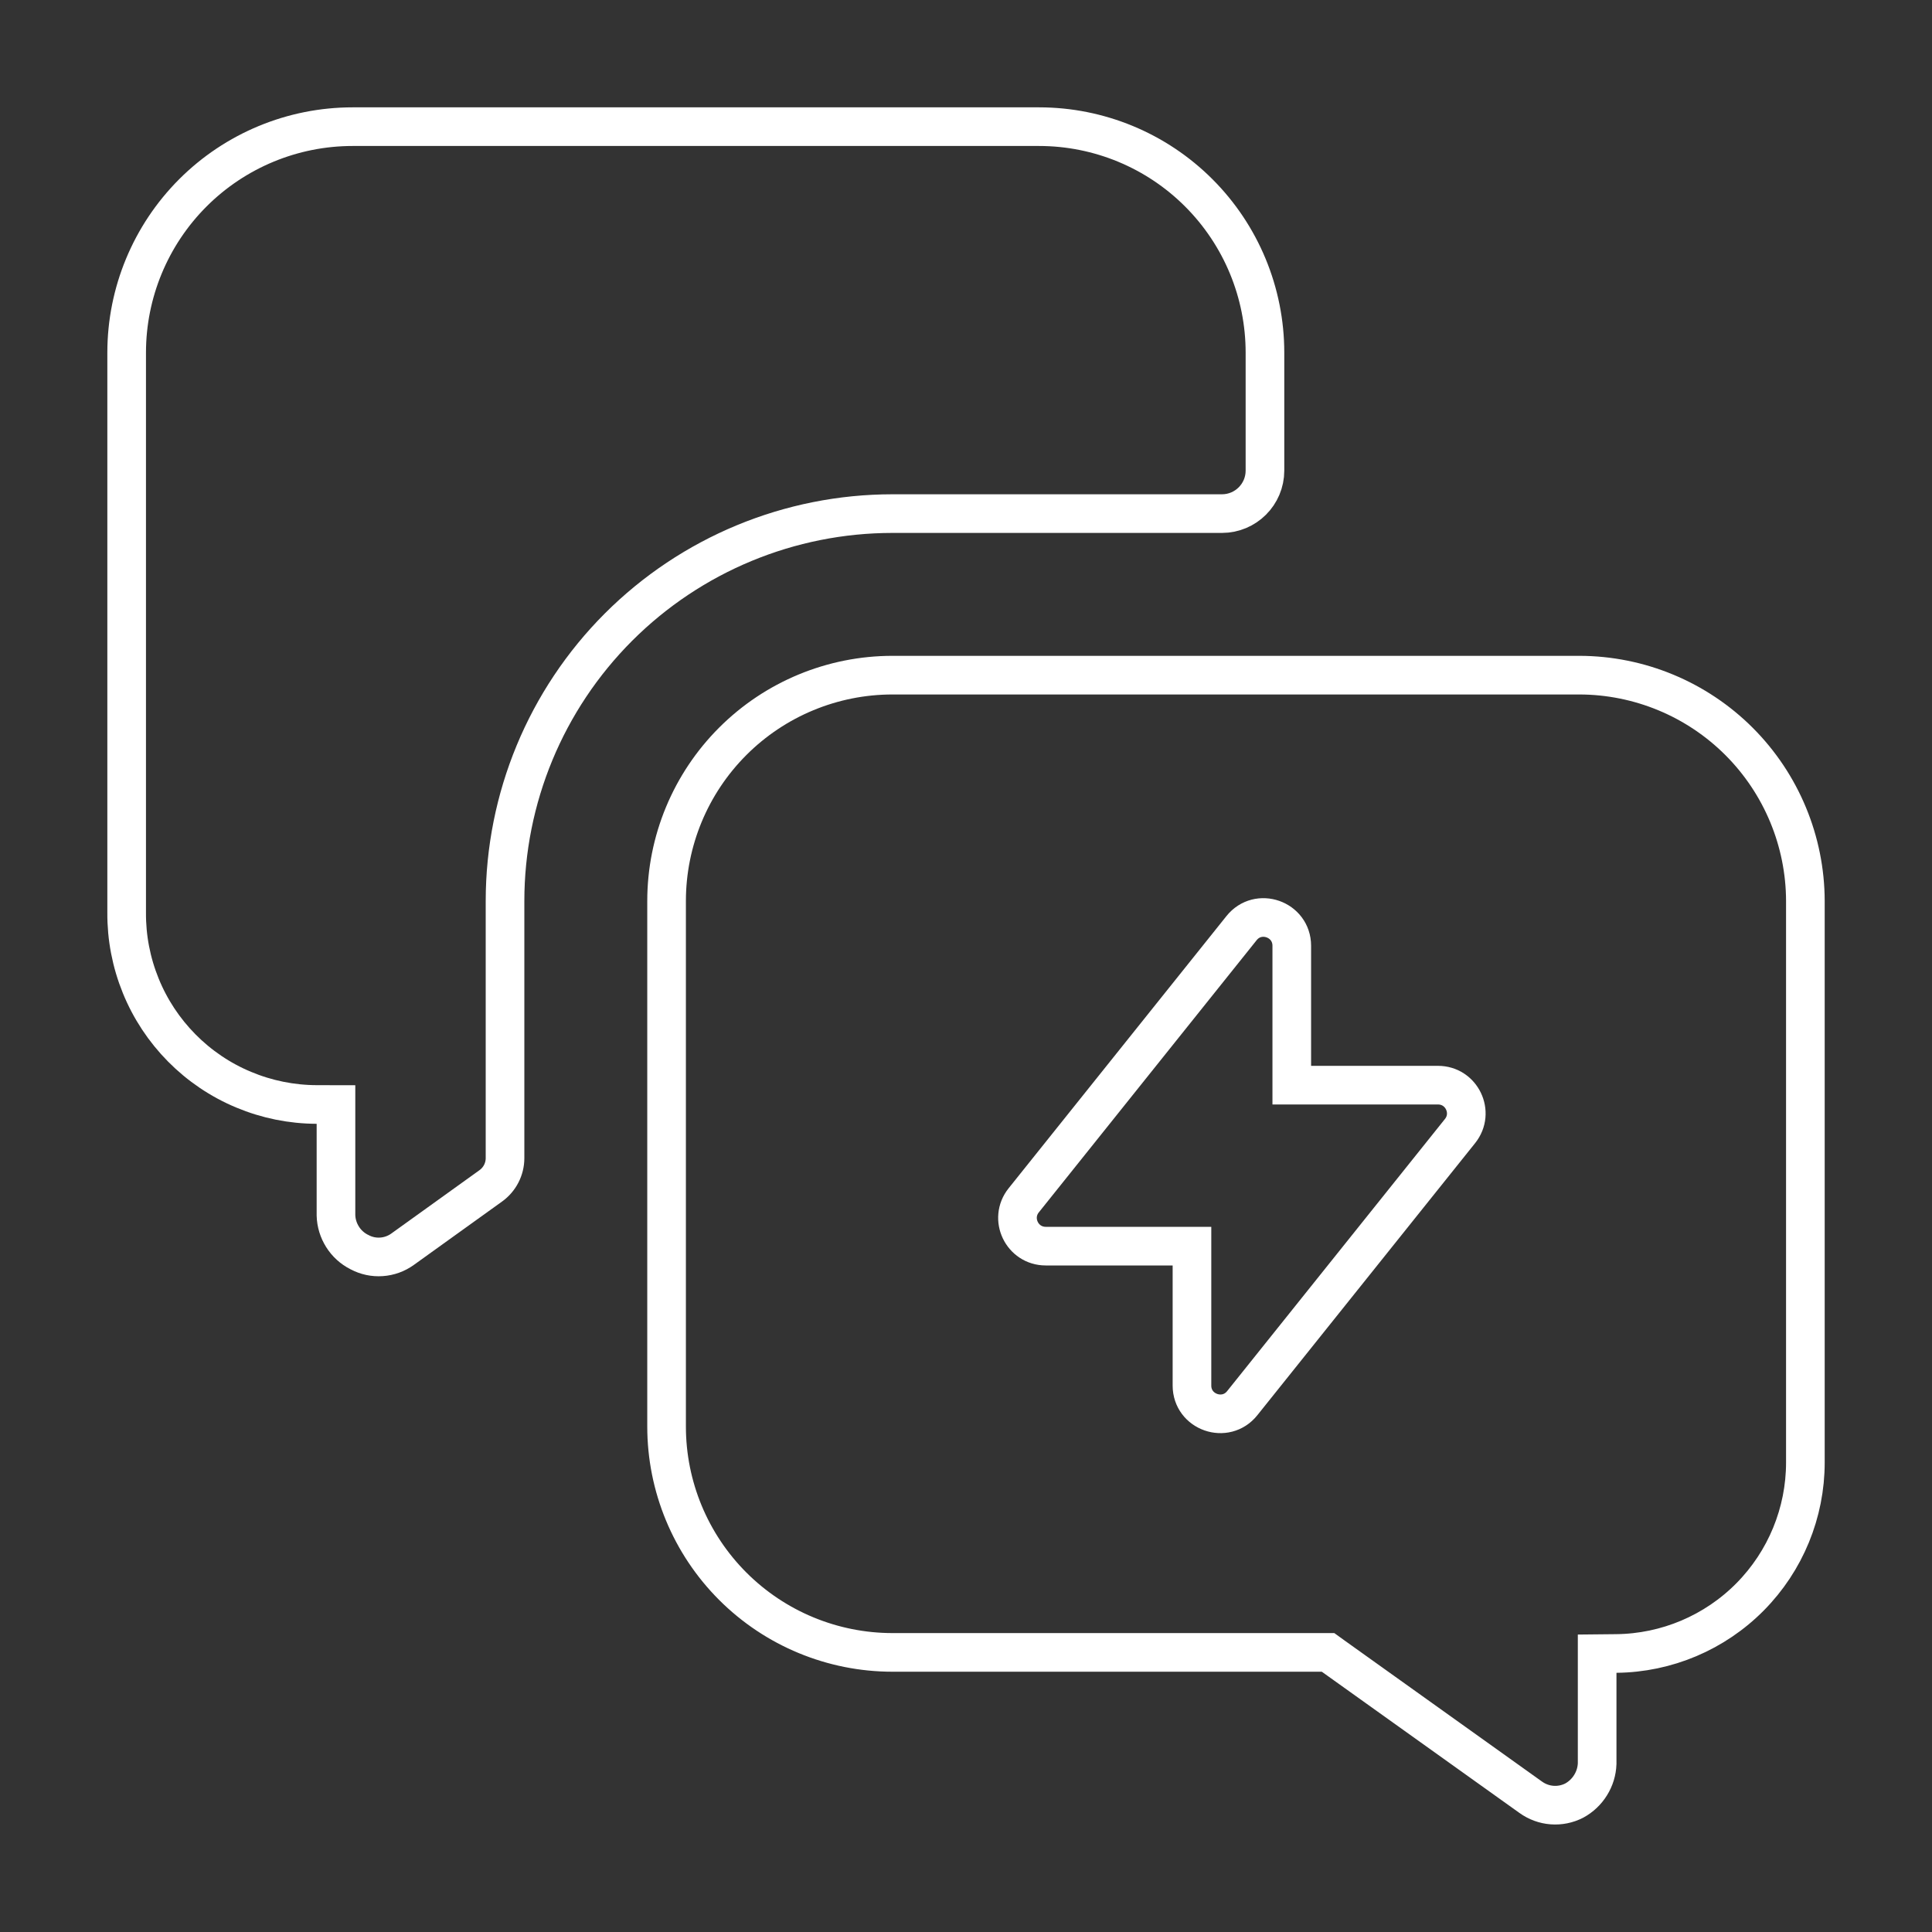 <svg width="50" height="50" viewBox="0 0 50 50" fill="none" xmlns="http://www.w3.org/2000/svg">
<rect x="0" y="0" width="50" height="50" fill="#333333" stroke="none"/>
<path d="M10.417 32.331L10.417 32.331C10.257 32.446 10.068 32.514 9.872 32.527C9.675 32.541 9.479 32.499 9.305 32.406L9.305 32.406L9.296 32.402C9.119 32.312 8.969 32.176 8.864 32.008C8.759 31.841 8.7 31.649 8.695 31.453V29.084V28.585L8.196 28.584C7.547 28.582 6.904 28.452 6.305 28.201C5.705 27.951 5.162 27.584 4.705 27.122C4.248 26.66 3.886 26.113 3.642 25.511C3.397 24.909 3.273 24.265 3.278 23.616H3.278V23.612V9.126C3.278 7.575 3.895 6.088 4.991 4.991C6.088 3.894 7.575 3.278 9.126 3.278H26.89C28.44 3.278 29.928 3.894 31.024 4.991C32.121 6.088 32.737 7.575 32.737 9.126V12.179C32.737 12.794 32.238 13.292 31.623 13.292H23.098C20.438 13.292 17.888 14.349 16.007 16.229C14.127 18.11 13.07 20.66 13.07 23.32V27V29.972C13.07 30.256 12.933 30.523 12.702 30.689L10.417 32.331Z" stroke="white"/>
<path d="M34.5 42.858L34.37 42.764H34.209H23.098C21.547 42.764 20.06 42.148 18.964 41.052C17.867 39.955 17.251 38.468 17.251 36.917V23.32C17.251 21.769 17.867 20.282 18.964 19.185C20.06 18.089 21.547 17.473 23.098 17.473H40.875C42.425 17.476 43.911 18.093 45.007 19.189C46.102 20.285 46.72 21.77 46.723 23.32C46.723 23.32 46.723 23.321 46.723 23.321L46.723 37.848C46.723 39.15 46.209 40.4 45.293 41.326C44.377 42.252 43.132 42.779 41.829 42.792L41.334 42.797V43.292V45.644C41.327 45.841 41.268 46.032 41.164 46.199C41.06 46.367 40.914 46.505 40.741 46.599C40.564 46.69 40.365 46.73 40.167 46.715C39.967 46.7 39.776 46.629 39.614 46.512L39.611 46.51L34.5 42.858ZM30.848 32.25V35.858C30.848 36.548 31.718 36.853 32.149 36.314L37.786 29.271C38.169 28.792 37.828 28.084 37.216 28.084H33.431V24.477C33.431 23.786 32.562 23.481 32.131 24.02L26.494 31.064C26.111 31.542 26.451 32.25 27.064 32.25H30.848Z" stroke="white"/>
</svg>
